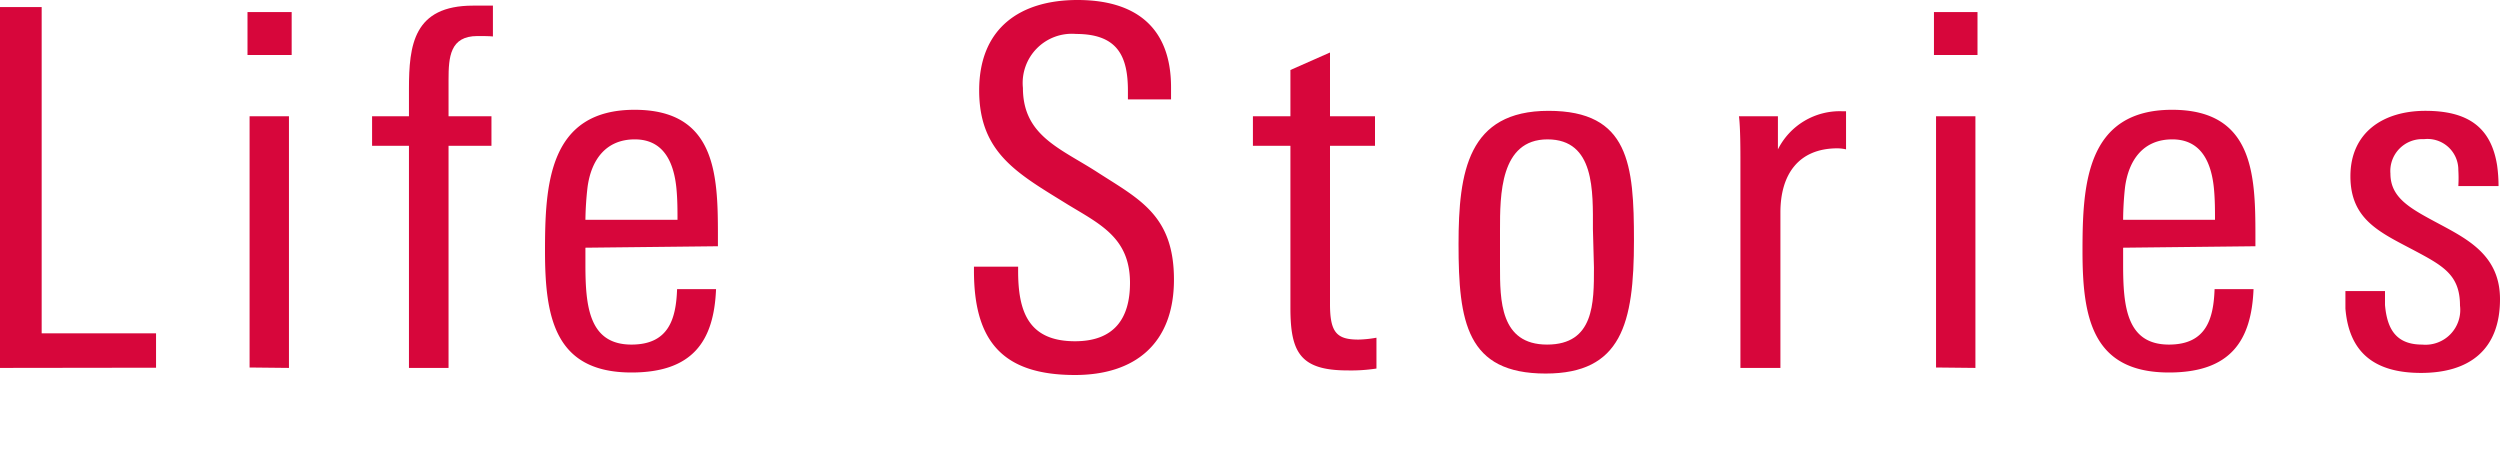 <svg id="レイヤー_1" data-name="レイヤー 1" xmlns="http://www.w3.org/2000/svg" width="120" height="22" viewBox="0 0 120 22"><defs><style>.cls-1{fill:#d7063b;}</style></defs><title>hd_menu03</title><path class="cls-1" d="M0,17.66V.34H2V16H7.49v1.65Z"/><path class="cls-1" d="M11.88,2.64V.58H14V2.64Zm.1,15V5.58h1.89V17.66Z"/><path class="cls-1" d="M22.92,1.73c-1.32,0-1.39,1-1.39,2.11V5.58h2.06V7H21.53V17.66h-1.9V7H17.86V5.58h1.77V4.27c0-2.11.22-4,3.08-4l.95,0V1.75C23.5,1.73,23.09,1.73,22.92,1.73Z"/><path class="cls-1" d="M28.1,11.89v.81c0,2,.17,3.84,2.21,3.84,1.8,0,2.14-1.25,2.19-2.66h1.87c-.1,2.47-1.1,4-4.06,4-3.69,0-4.15-2.66-4.15-5.83s.17-6.78,4.3-6.78c3.89,0,4,3.09,4,6v.55Zm4.37-2.83c-.12-1.25-.6-2.37-2-2.37S28.37,7.69,28.2,9a15.14,15.14,0,0,0-.1,1.55h4.42C32.52,10.09,32.52,9.59,32.47,9.06Z"/><path class="cls-1" d="M51.6,18c-3.48,0-4.85-1.63-4.85-5V12.8h2.12V13c0,1.92.47,3.38,2.73,3.38,1.87,0,2.64-1.08,2.64-2.8,0-2.16-1.42-2.81-3-3.77C48.87,8.34,47,7.36,47,4.34S49,0,51.72,0s4.49,1.25,4.49,4.19v.58H54.14V4.36c0-1.63-.47-2.73-2.49-2.73A2.36,2.36,0,0,0,49.1,4.22c0,2.3,1.8,2.9,3.58,4.05,2,1.29,3.67,2.06,3.67,5.15S54.46,18,51.6,18Z"/><path class="cls-1" d="M64.68,17.78c-2.28,0-2.74-.88-2.74-3V7h-1.8V5.58h1.8V3.36l1.9-.84V5.58H66V7H63.84v7.6c0,1.37.33,1.7,1.37,1.7a5.59,5.59,0,0,0,.86-.09v1.48A8.07,8.07,0,0,1,64.68,17.78Z"/><path class="cls-1" d="M74.19,17.93c-3.8,0-4.18-2.49-4.18-6.21,0-3.48.45-6.4,4.32-6.4s4.1,2.57,4.1,6.23C78.43,15.53,77.83,17.93,74.19,17.93ZM76.46,11c0-1.82.1-4.31-2.18-4.31S72,9.37,72,11.05v1.72c0,1.63,0,3.77,2.26,3.77s2.25-2,2.25-3.69Z"/><path class="cls-1" d="M88.2,7.12c-1.9,0-2.74,1.29-2.74,3.07v7.47H83.54V7.79c0-.55,0-1.68-.07-2.21h1.87V7.17a3.32,3.32,0,0,1,3.08-1.83h.19V7.17A1.84,1.84,0,0,0,88.2,7.12Z"/><path class="cls-1" d="M92.83,2.64V.58h2.09V2.64Zm.1,15V5.58h1.89V17.66Z"/><path class="cls-1" d="M101.91,11.89v.81c0,2,.16,3.84,2.2,3.84,1.8,0,2.14-1.25,2.19-2.66h1.87c-.1,2.47-1.1,4-4.06,4-3.7,0-4.15-2.66-4.15-5.83s.17-6.78,4.3-6.78c3.89,0,4,3.09,4,6v.55Zm4.36-2.83c-.12-1.25-.6-2.37-2-2.37S102.17,7.69,102,9a15.22,15.22,0,0,0-.09,1.55h4.41C106.32,10.09,106.32,9.59,106.27,9.06Z"/><path class="cls-1" d="M116.21,17.9c-2.26,0-3.46-1-3.63-3.09,0-.21,0-.52,0-.84h1.9c0,.22,0,.48,0,.67.1,1.15.53,1.9,1.78,1.9a1.67,1.67,0,0,0,1.82-1.87c0-1.46-.79-1.9-2.18-2.64-1.66-.88-3.08-1.48-3.08-3.57s1.56-3.14,3.6-3.14,3.15.79,3.44,2.61a7.22,7.22,0,0,1,.07,1H118a6.36,6.36,0,0,0,0-.77,1.48,1.48,0,0,0-1.65-1.48,1.53,1.53,0,0,0-1.61,1.65c0,1.2,1,1.7,2.4,2.45S120,12.32,120,14.36C120,16.78,118.54,17.9,116.21,17.9Z"/></svg>